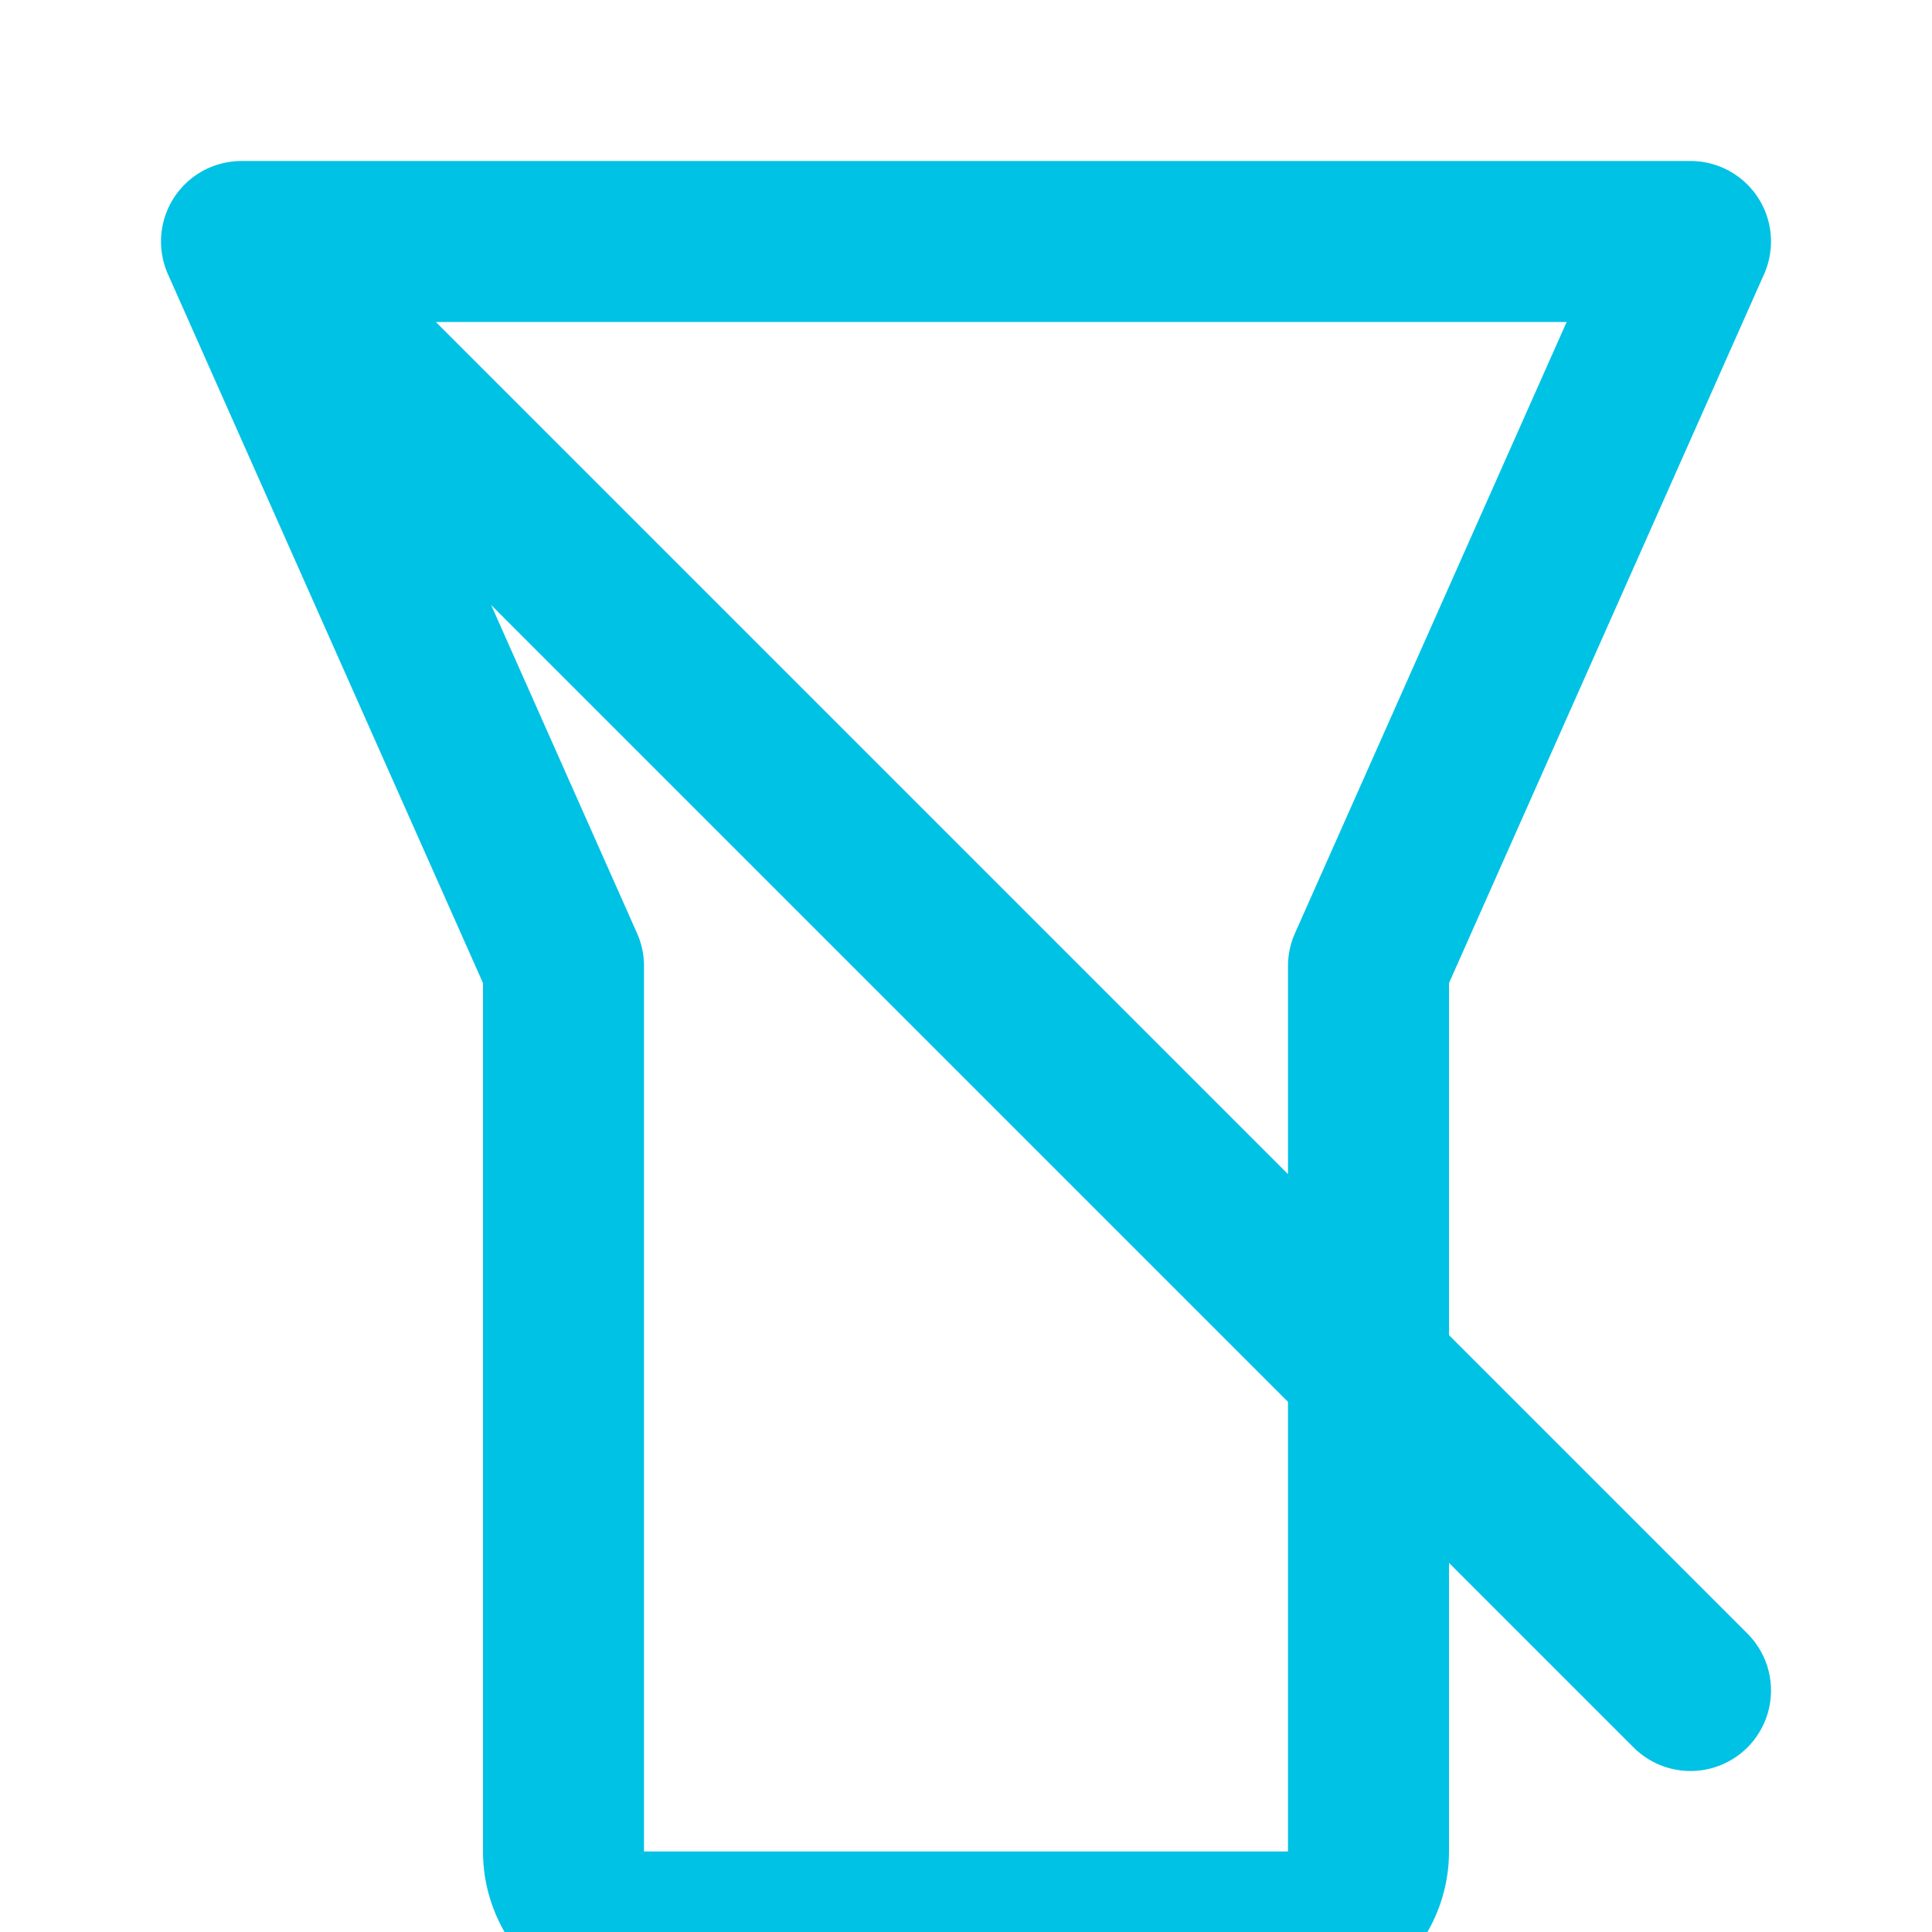 <svg xmlns="http://www.w3.org/2000/svg" fill="none" stroke="#00C2E5" stroke-width="2" stroke-linecap="round" stroke-linejoin="round" viewBox="0 0 24 24" width="50" height="50"><path d="M3 3l18 18M3 3l4 9v11a1 1 0 0 0 1 1h8a1 1 0 0 0 1-1V12l4-9M3 3h18"/></svg>
